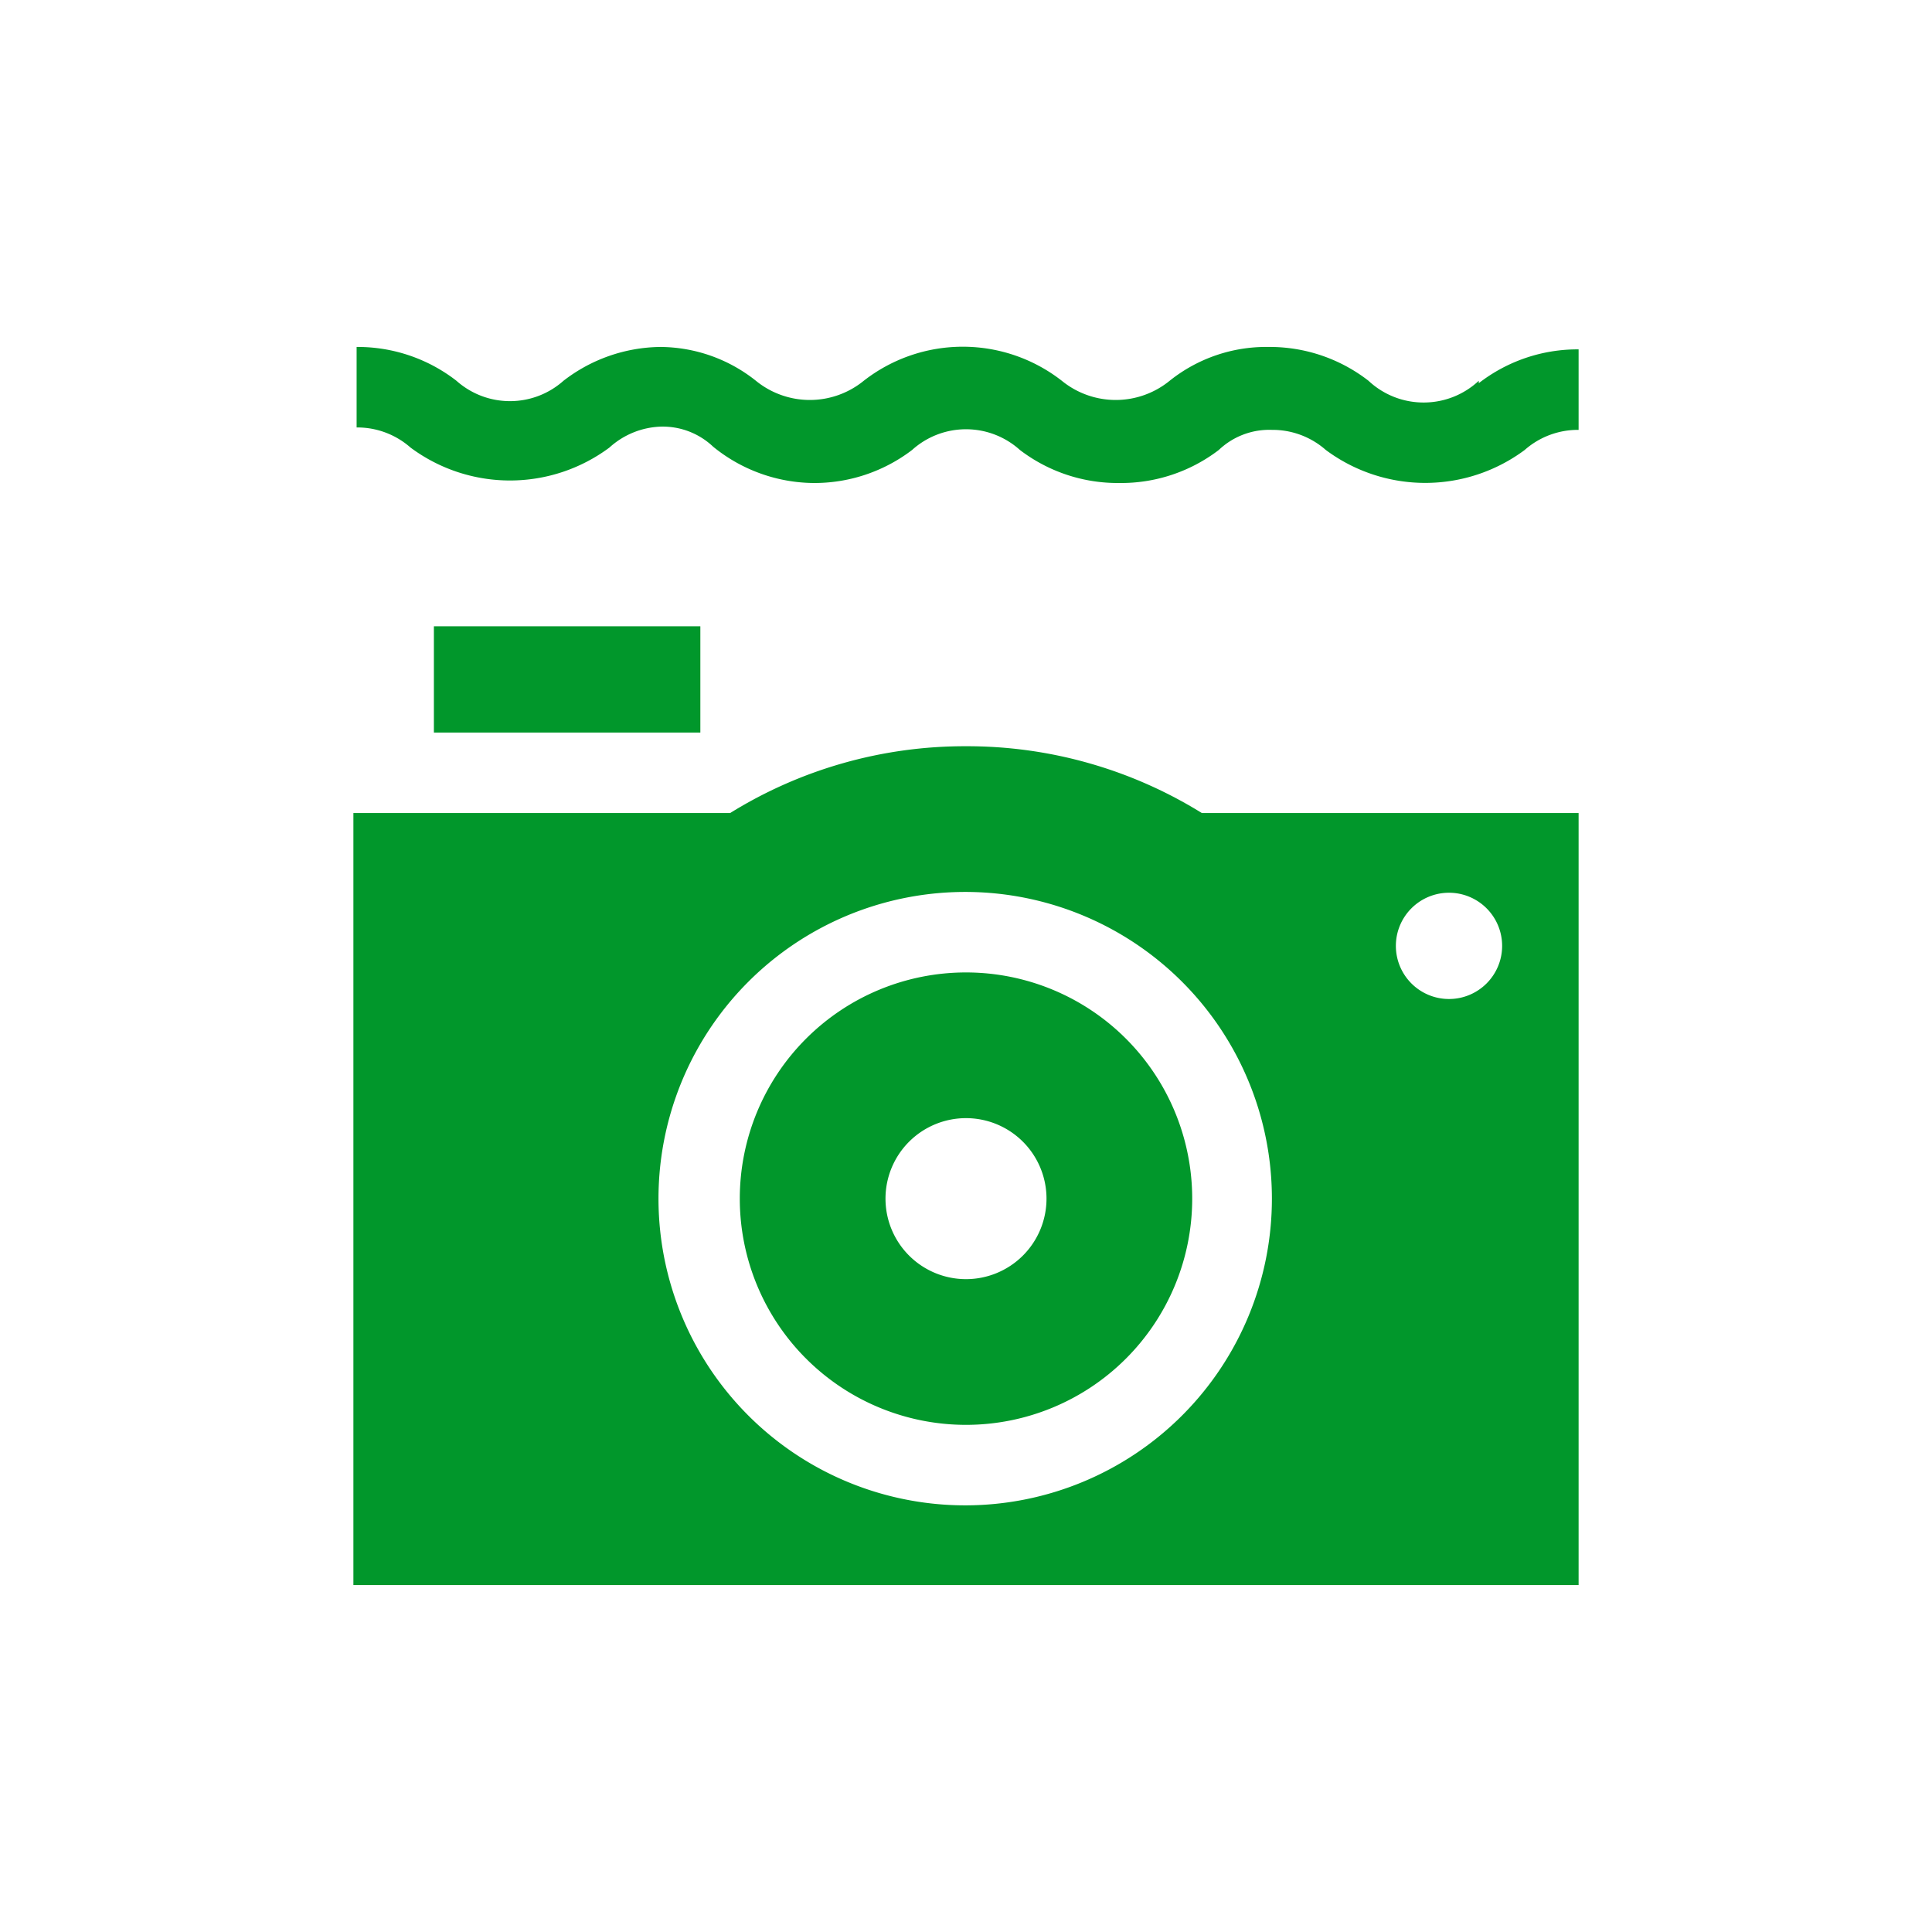 <svg xmlns="http://www.w3.org/2000/svg" viewBox="0 0 24 24"><defs><style>.cls-1{fill:#01972b;}</style></defs><title>AVC</title><g id="Pictos_AVC_-_ACTIVITES" data-name="Pictos AVC - ACTIVITES"><g id="ACTIVITES_Plongée_Photo-Vidéo_Caméra" data-name="ACTIVITES/Plongée/Photo-Vidéo/Caméra"><path class="cls-1" d="M18.37,4.73A1,1,0,0,1,17.7,5,1,1,0,0,1,17,4.73a2,2,0,0,0-1.24-.42,1.92,1.92,0,0,0-1.23.42,1.06,1.06,0,0,1-1.34,0,2,2,0,0,0-2.46,0,1.06,1.06,0,0,1-1.34,0A1.92,1.92,0,0,0,8.2,4.31,2,2,0,0,0,7,4.73a1,1,0,0,1-1.33,0,2,2,0,0,0-1.24-.42v1a1,1,0,0,1,.67.25,2.07,2.07,0,0,0,2.47,0A1,1,0,0,1,8.2,5.3a.91.91,0,0,1,.66.25A2,2,0,0,0,10.1,6a2,2,0,0,0,1.23-.41,1,1,0,0,1,1.34,0A2,2,0,0,0,13.9,6a2,2,0,0,0,1.24-.41.91.91,0,0,1,.66-.25,1,1,0,0,1,.67.25,2.07,2.07,0,0,0,2.47,0,1,1,0,0,1,.67-.25v-1a2,2,0,0,0-1.24.42Zm0,0"/><rect class="cls-1" x="5.39" y="7.78" width="3.31" height="1.32"/><path class="cls-1" d="M12,9.27a5.53,5.53,0,0,0-2.93.83H4.39v9.59H19.61V10.1H14.93A5.53,5.53,0,0,0,12,9.27ZM18,11.09a.66.66,0,1,1-.66.66.66.66,0,0,1,.66-.66ZM12,18.7a3.81,3.81,0,1,1,3.8-3.81A3.81,3.81,0,0,1,12,18.7Zm0,0"/><path class="cls-1" d="M12,12.08a2.81,2.81,0,1,0,2.81,2.81A2.81,2.81,0,0,0,12,12.08Zm0,3.81a1,1,0,1,1,1-1,1,1,0,0,1-1,1Zm0,0"/></g></g></svg>